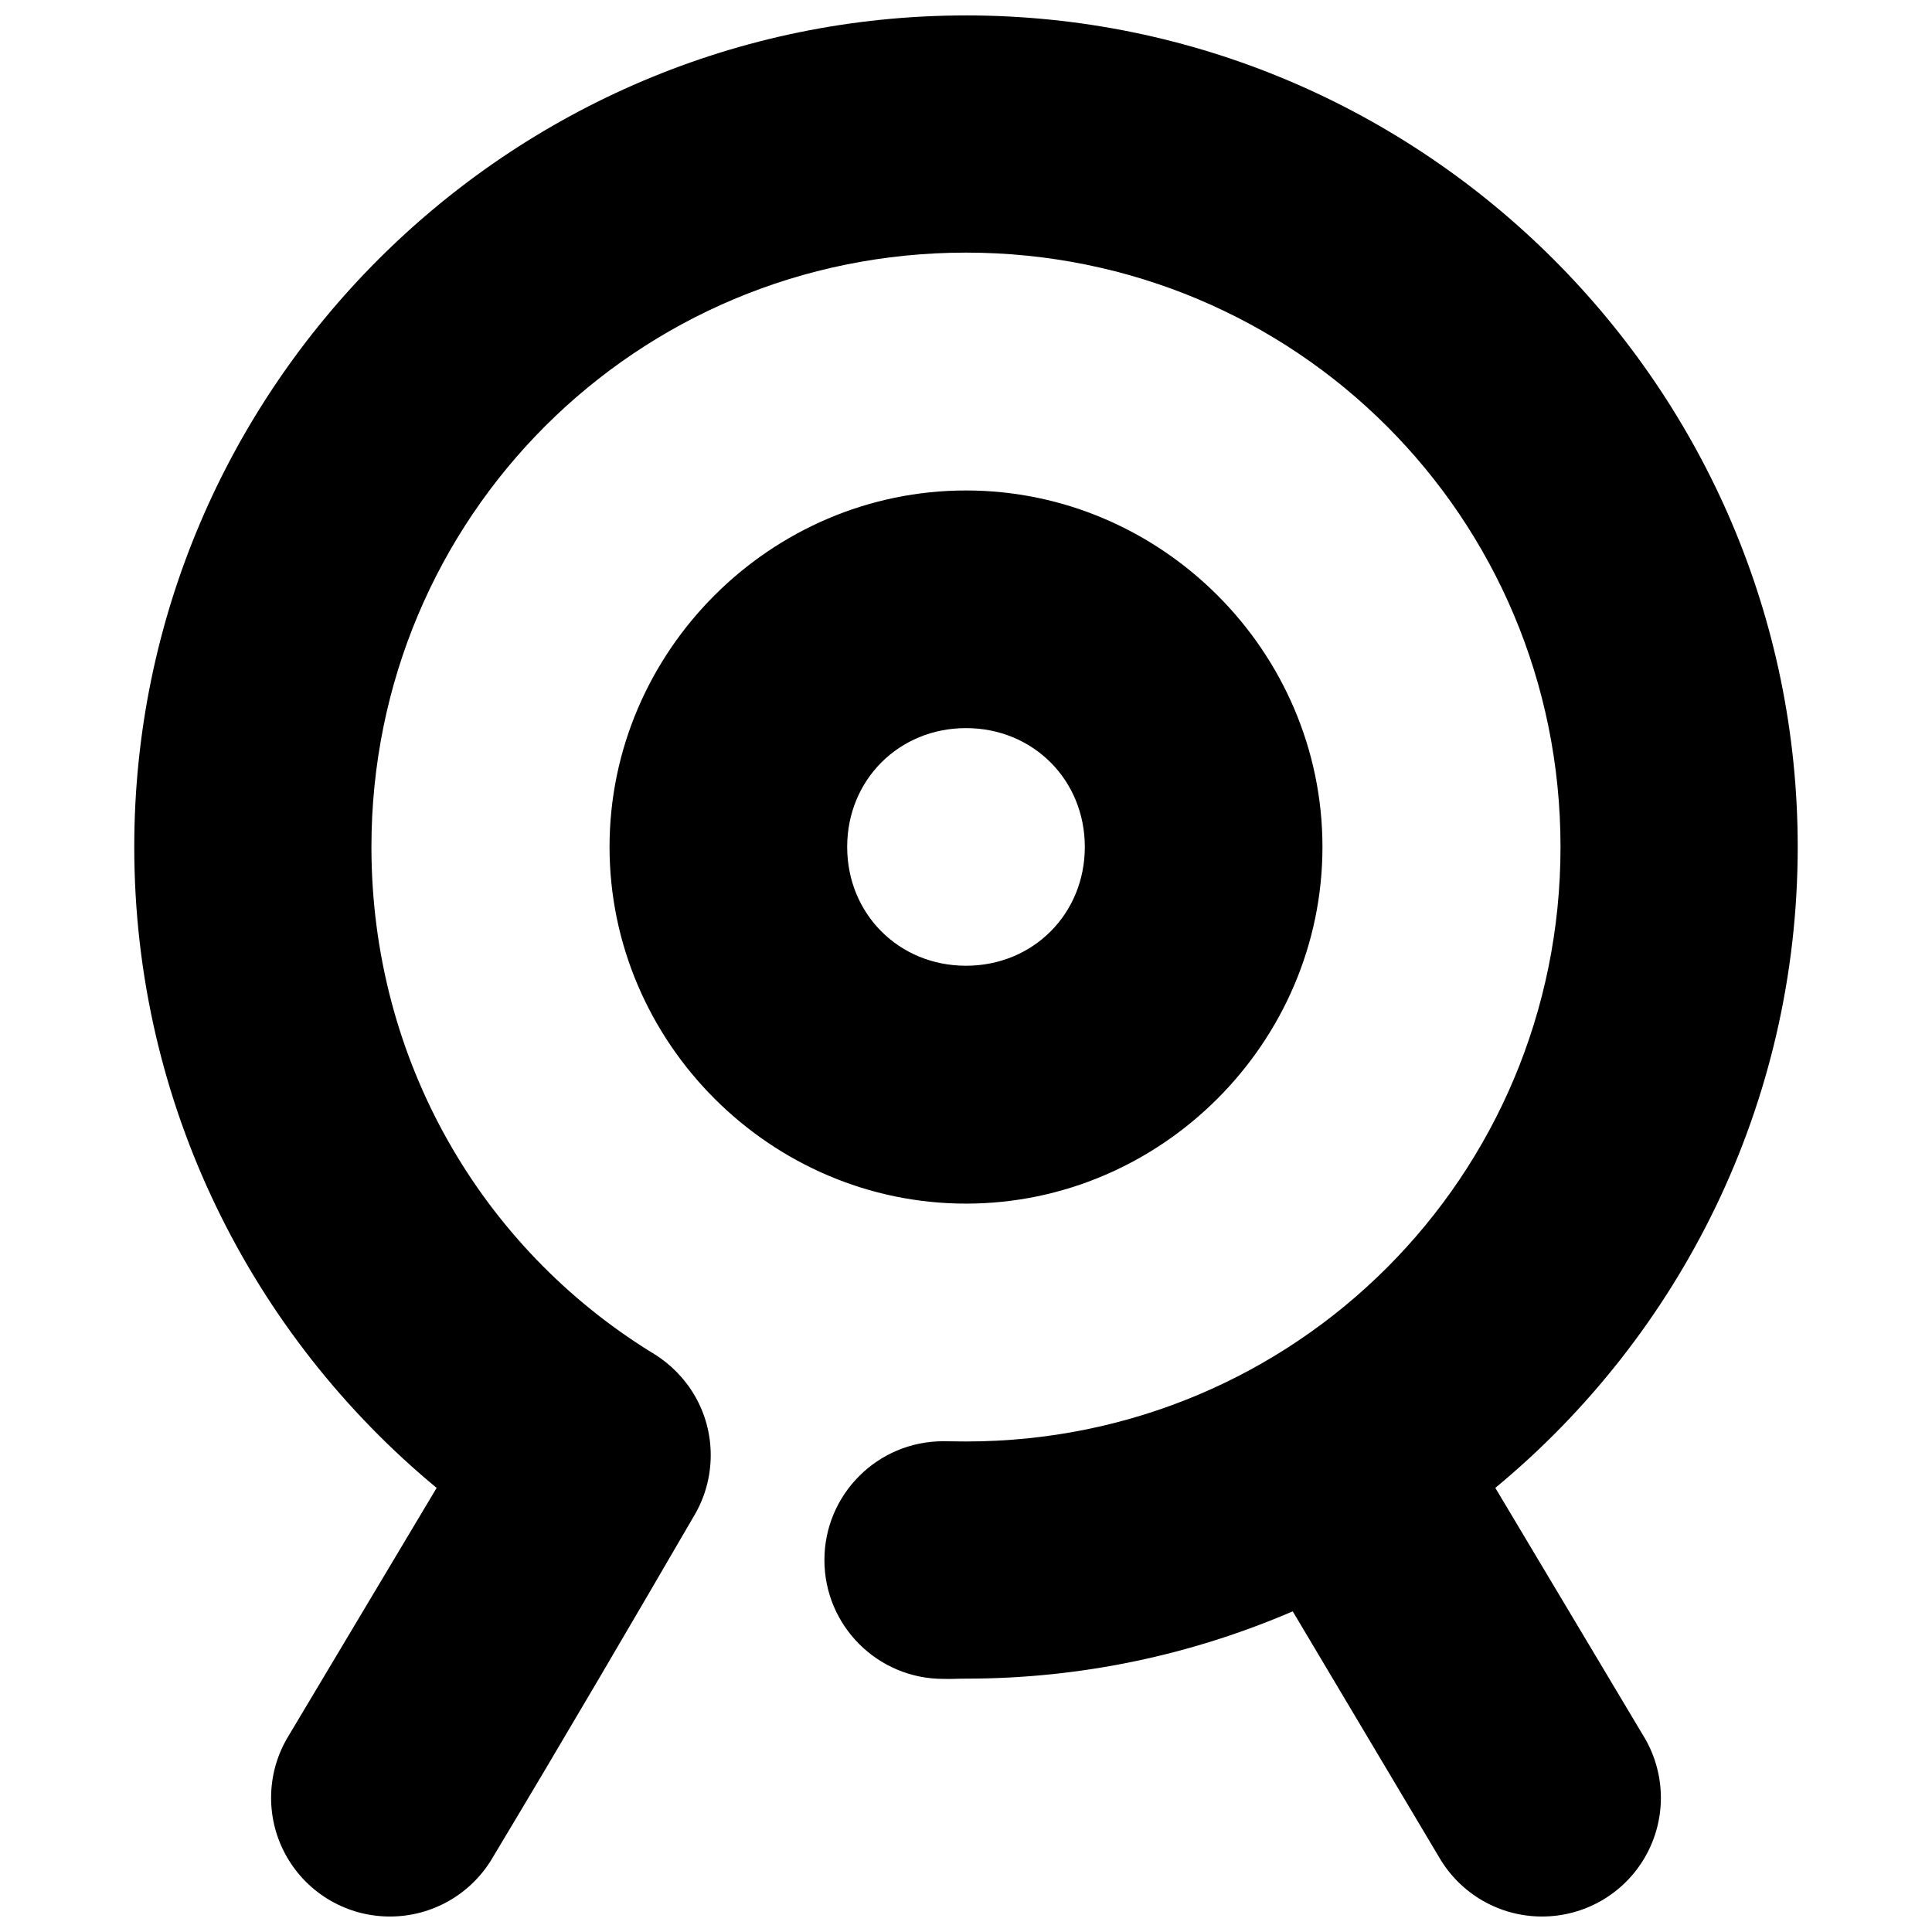 <?xml version="1.0" encoding="UTF-8"?>
<!-- Uploaded to: SVG Repo, www.svgrepo.com, Generator: SVG Repo Mixer Tools -->
<svg width="800px" height="800px" version="1.1" viewBox="144 144 512 512" xmlns="http://www.w3.org/2000/svg">
 <defs>
  <clipPath id="a">
   <path d="m179 148.09h442v503.81h-442z"/>
  </clipPath>
 </defs>
 <g clip-path="url(#a)">
  <path d="m400 148.09c-121.39 0-220.42 98.98-220.42 220.36 0 68.195 31.207 129.38 80.133 169.86l-39.664 66.418c-5.609 9.723-5.609 21.699 0 31.426 5.633 9.758 16.039 15.758 27.305 15.742 11.227 0.004 21.605-5.973 27.246-15.684 18.988-31.617 37.594-63.438 53.566-90.898 2.652-4.613 4.184-9.977 4.184-15.684 0-11.336-6.016-21.27-15.008-26.812l-0.062-0.062c-0.039-0.023-0.699-0.398-0.738-0.43-44.777-27.707-74.109-77.094-74.109-133.88 0-87.336 70.215-157.5 157.56-157.5s157.56 70.168 157.56 157.5c0 87.336-70.215 157.56-157.56 157.56-2.109-0.016-4.098-0.027-6.027-0.062-17.391 0-31.488 14.098-31.488 31.488s14.098 31.488 31.488 31.488c2.367 0.062 3.641-0.062 6.027-0.062 30.738 0 59.965-6.375 86.594-17.836l38.805 65.191c5.644 9.711 16.012 15.688 27.246 15.684 11.262 0.012 21.676-5.984 27.305-15.742 5.609-9.723 5.609-21.699 0-31.426l-39.668-66.422c48.93-40.469 80.137-101.66 80.137-169.86 0-121.38-99.023-220.36-220.41-220.36zm0 125.89c-51.812 0-94.465 42.66-94.465 94.465 0 51.805 42.652 94.527 94.465 94.527s94.465-42.719 94.465-94.527c0-51.805-42.652-94.465-94.465-94.465zm0 62.977c17.77 0 31.488 13.723 31.488 31.488s-13.719 31.488-31.488 31.488-31.488-13.723-31.488-31.488 13.719-31.488 31.488-31.488z" fill-rule="evenodd"/>
 </g>
</svg>
